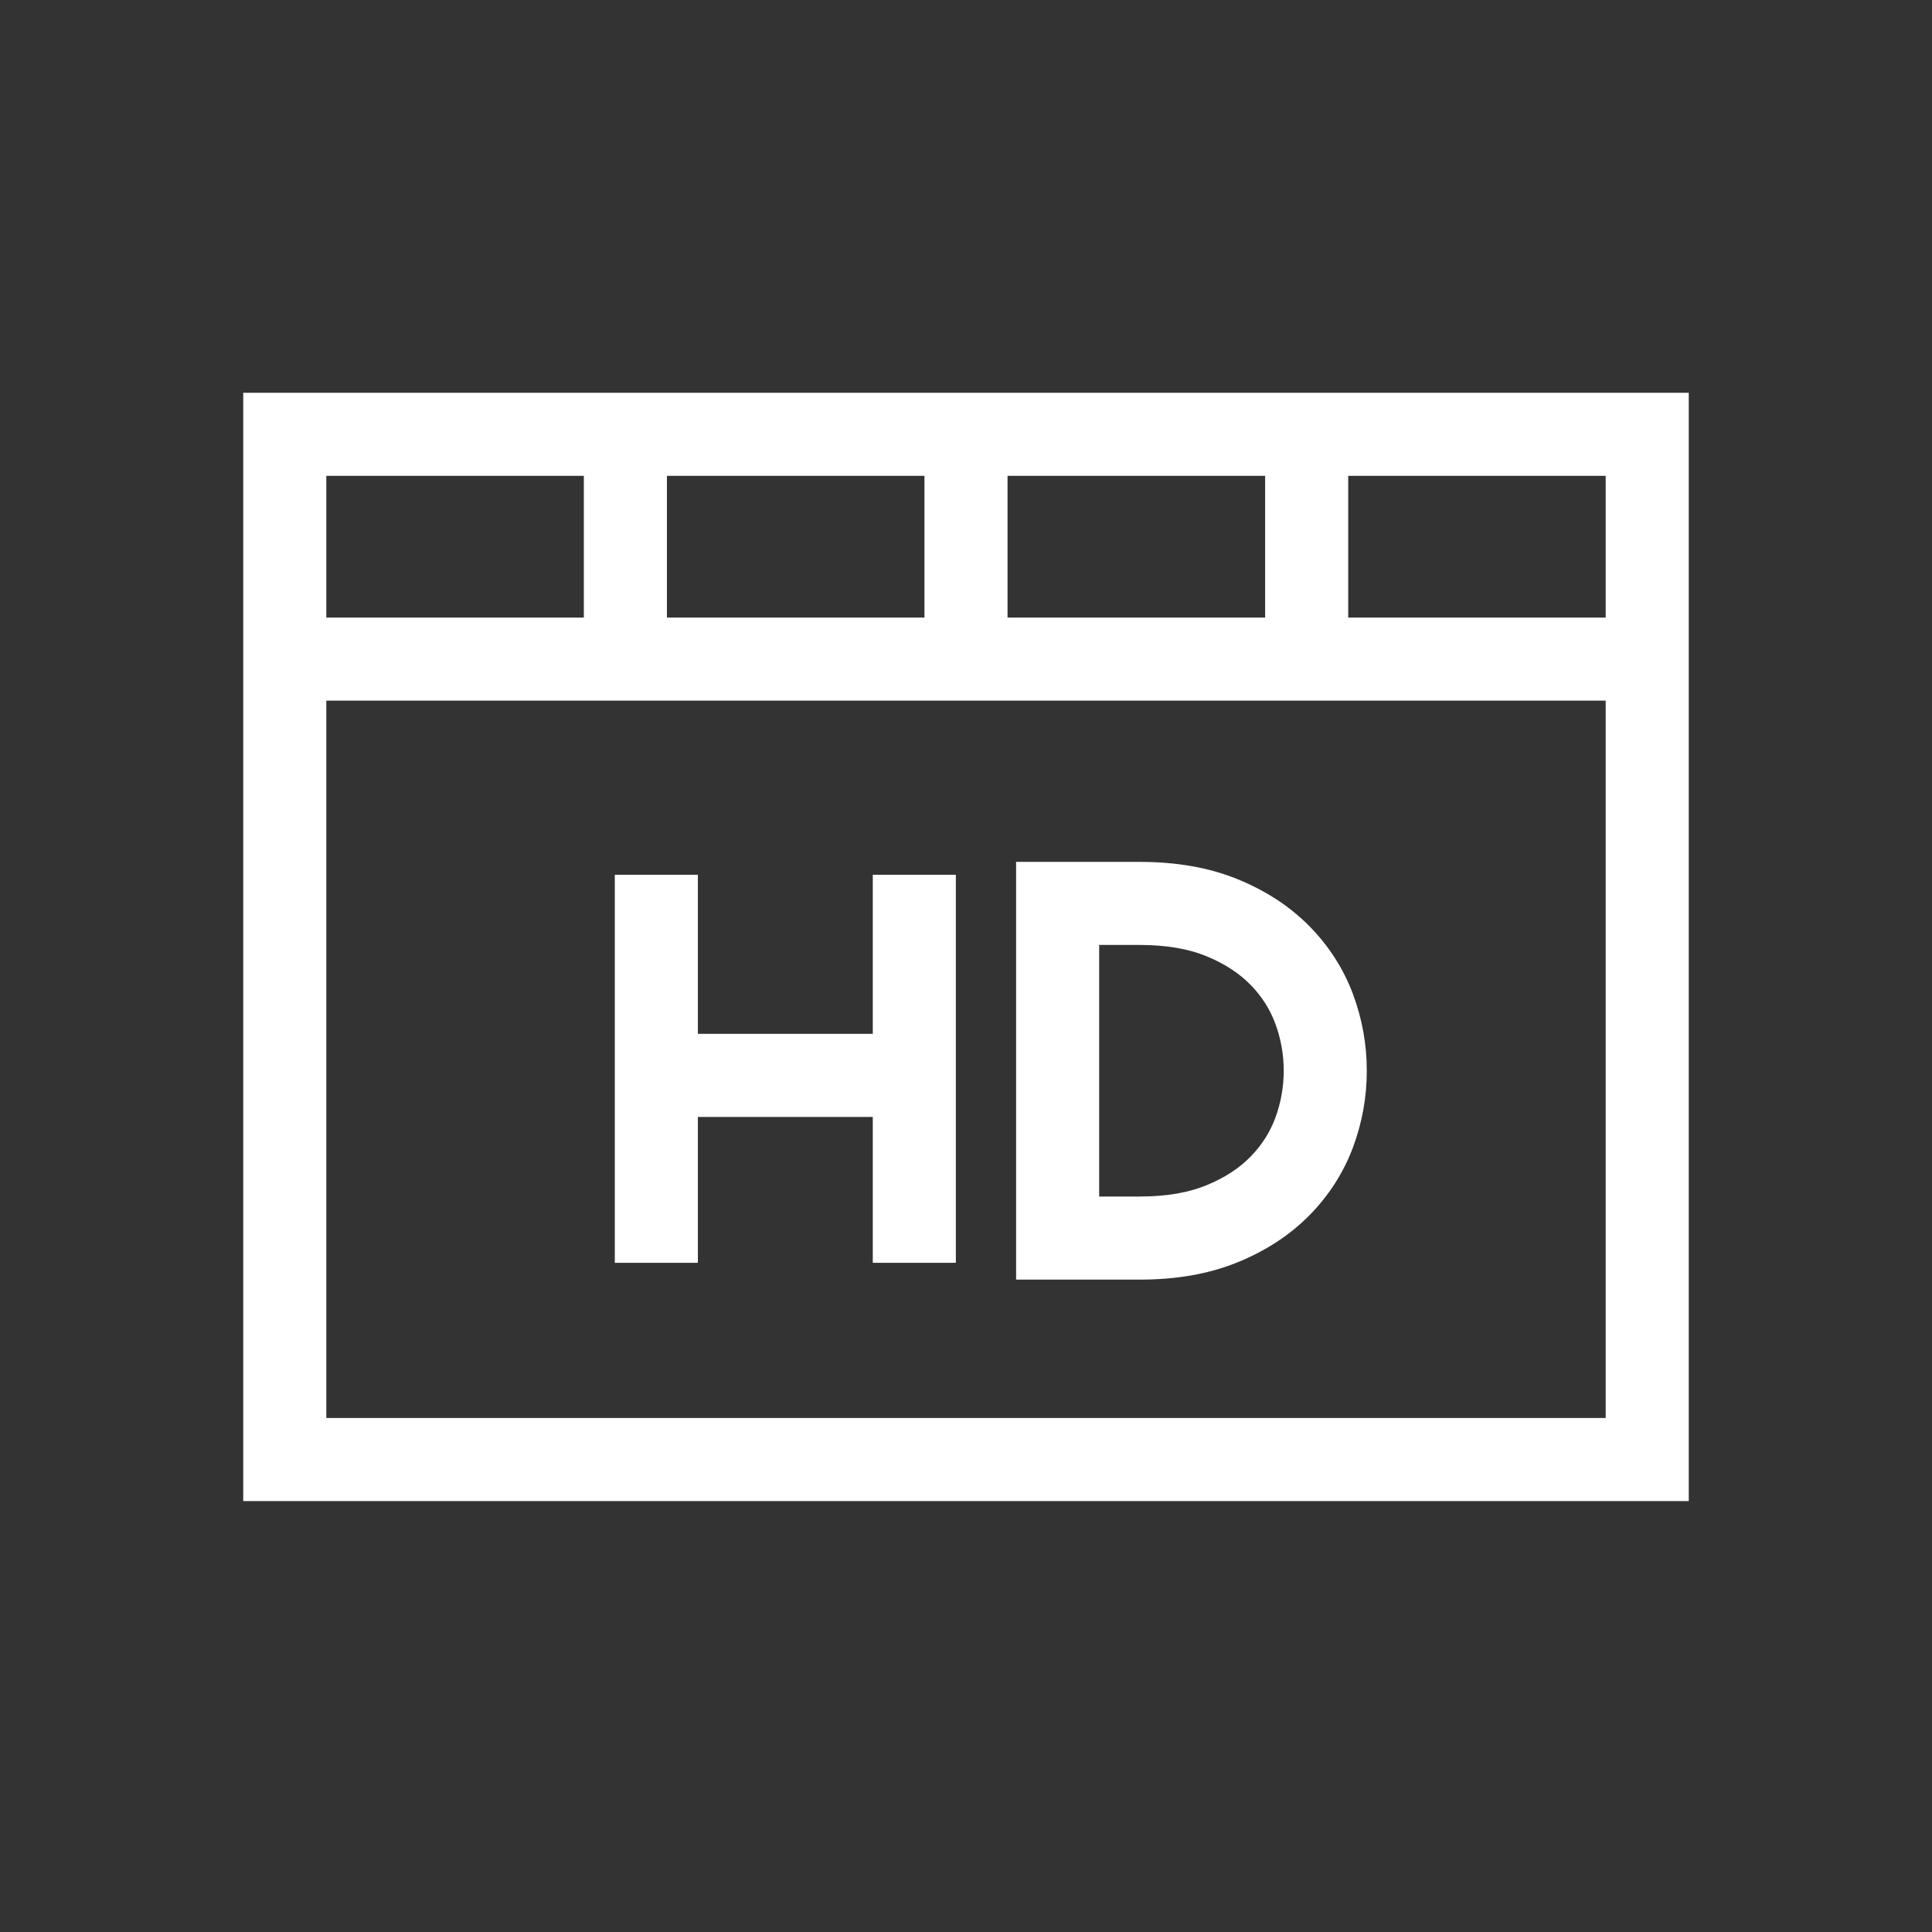<svg width="100" height="100" viewBox="0 0 100 100" fill="none" xmlns="http://www.w3.org/2000/svg">
<rect x="0" y="0" width="100" height="100" fill="#333333" stroke="none"/>
<path fill-rule="evenodd" clip-rule="evenodd" d="M12.59 20.33H87.41V77.696H12.59V20.33ZM16.89 24.63V31.965H30.22V24.63H16.89ZM34.52 24.63V31.965H47.85V24.63H34.52ZM52.15 24.63V31.965H65.483V24.63H52.15ZM69.783 24.63V31.965H83.11V24.63H69.783ZM83.11 36.265H16.89V73.396H83.11V36.265ZM52.593 44.611H58.987C60.833 44.611 62.541 44.887 64.059 45.507C65.493 46.093 66.749 46.898 67.779 47.944L67.78 47.945C68.782 48.965 69.541 50.143 70.035 51.469L70.035 51.471C70.507 52.742 70.745 54.063 70.745 55.422C70.745 56.781 70.507 58.101 70.035 59.373L70.035 59.374C69.541 60.7 68.782 61.877 67.781 62.898L67.778 62.9C66.749 63.945 65.494 64.75 64.059 65.336C62.54 65.957 60.832 66.233 58.987 66.233H52.593V44.611ZM56.893 48.91V61.932H58.987C60.415 61.932 61.546 61.718 62.432 61.355C63.401 60.96 64.146 60.46 64.714 59.883C65.307 59.279 65.73 58.613 66.004 57.875C66.299 57.082 66.445 56.268 66.445 55.422C66.445 54.575 66.299 53.761 66.004 52.968C65.729 52.229 65.306 51.563 64.713 50.959C64.145 50.383 63.401 49.884 62.433 49.488M56.893 48.91H58.987C60.414 48.91 61.545 49.126 62.433 49.488M31.822 65.362V45.278H36.122V53.512H45.175V45.278H49.475V65.362H45.175V57.812H36.122V65.362H31.822Z" fill="white"/>
</svg>
